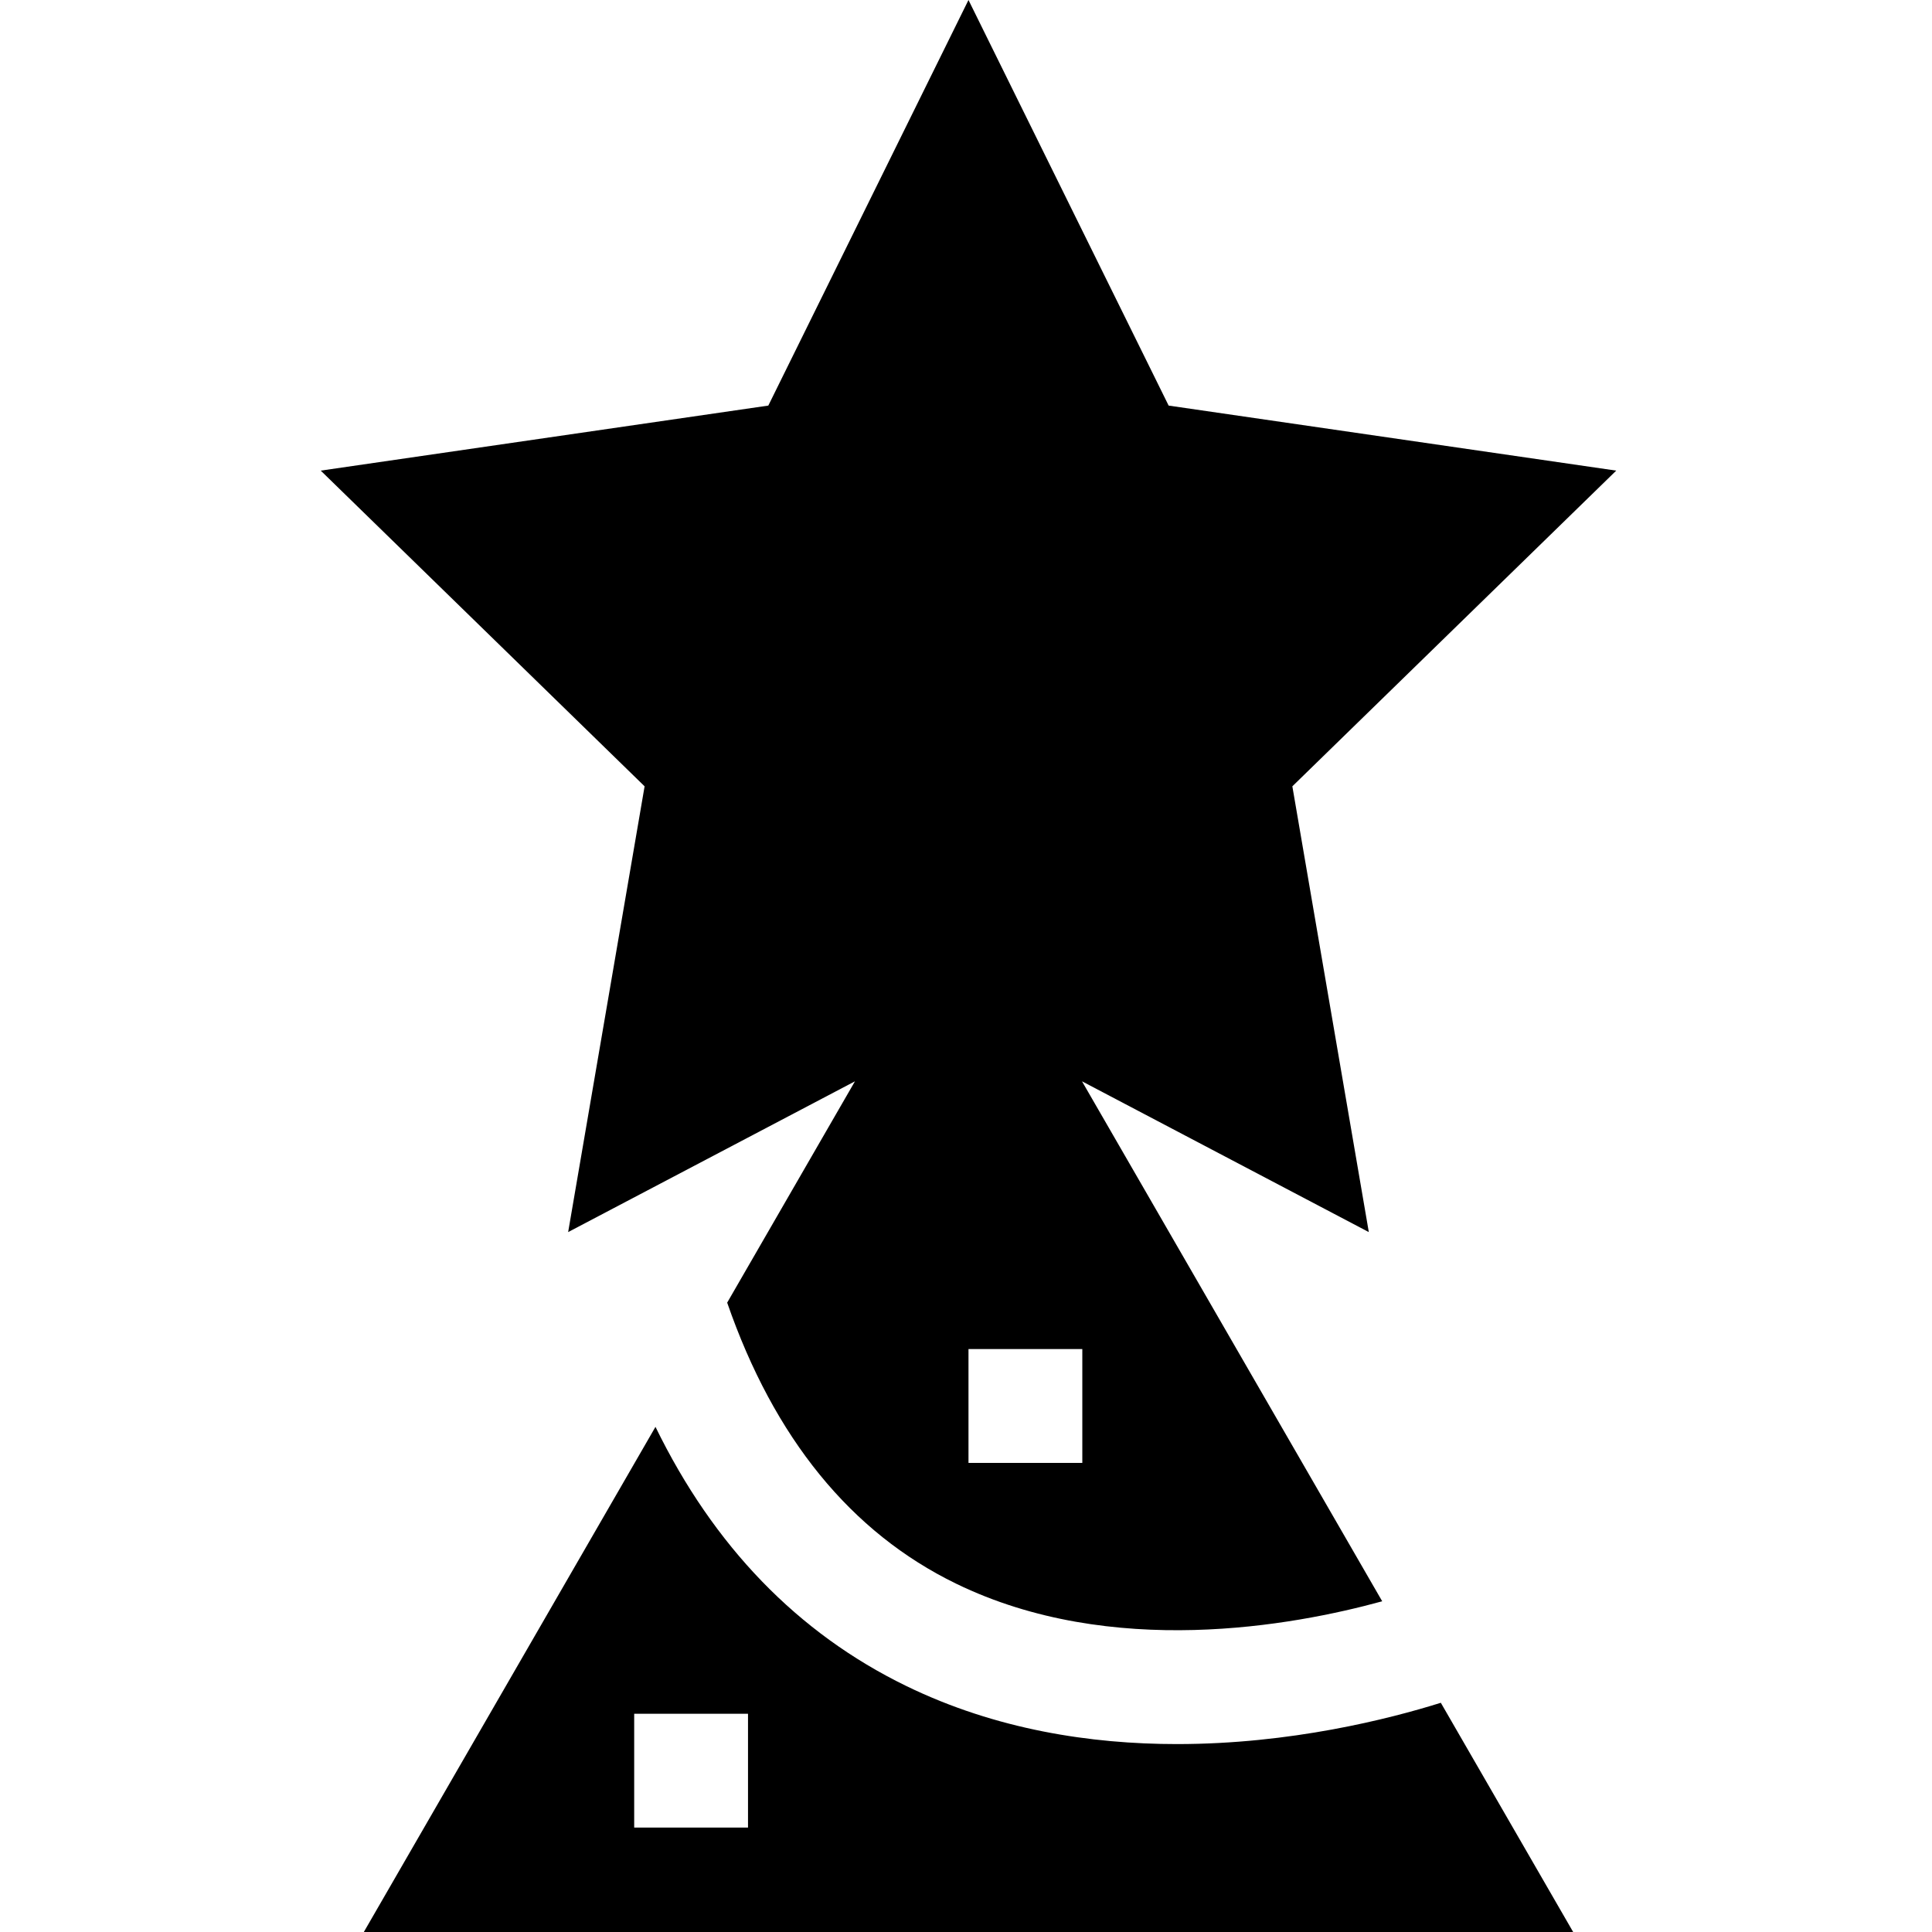 <svg height="512pt" viewBox="-84 0 511 512" width="512pt" xmlns="http://www.w3.org/2000/svg"><path d="m66.066 326.516 76.008-39.957-33.863 58.656c12.426 35.883 32.793 60.914 60.652 74.465 41.199 20.047 89.367 11.156 112.938 4.676l-79.559-137.797 76.008 39.957-20.262-118.133 85.832-83.664-118.617-17.234-53.043-107.484-53.047 107.484-118.613 17.234 85.828 83.664zm106.094 31.02c0-.012.008-.02.02-.02h30.125c.012 0 .02.008.02.02v30.125c0 .012-.008.02-.02.02h-30.125c-.012 0-.02-.008-.02-.02zm0 0"/><path d="m227.406 462.199c-22.828 0-47.957-3.82-71.738-15.395-28.773-13.996-51.027-37.027-66.461-68.672l-77.289 133.867h320.484l-35.07-60.746c-13.695 4.289-39.793 10.945-69.926 10.945zm-113.676 22.109c0 .012-.008.02-.02.02h-30.121c-.012 0-.023-.008-.023-.02v-30.125c0-.012.012-.02.023-.02h30.121c.012 0 .02.008.02.02zm0 0"/></svg>
